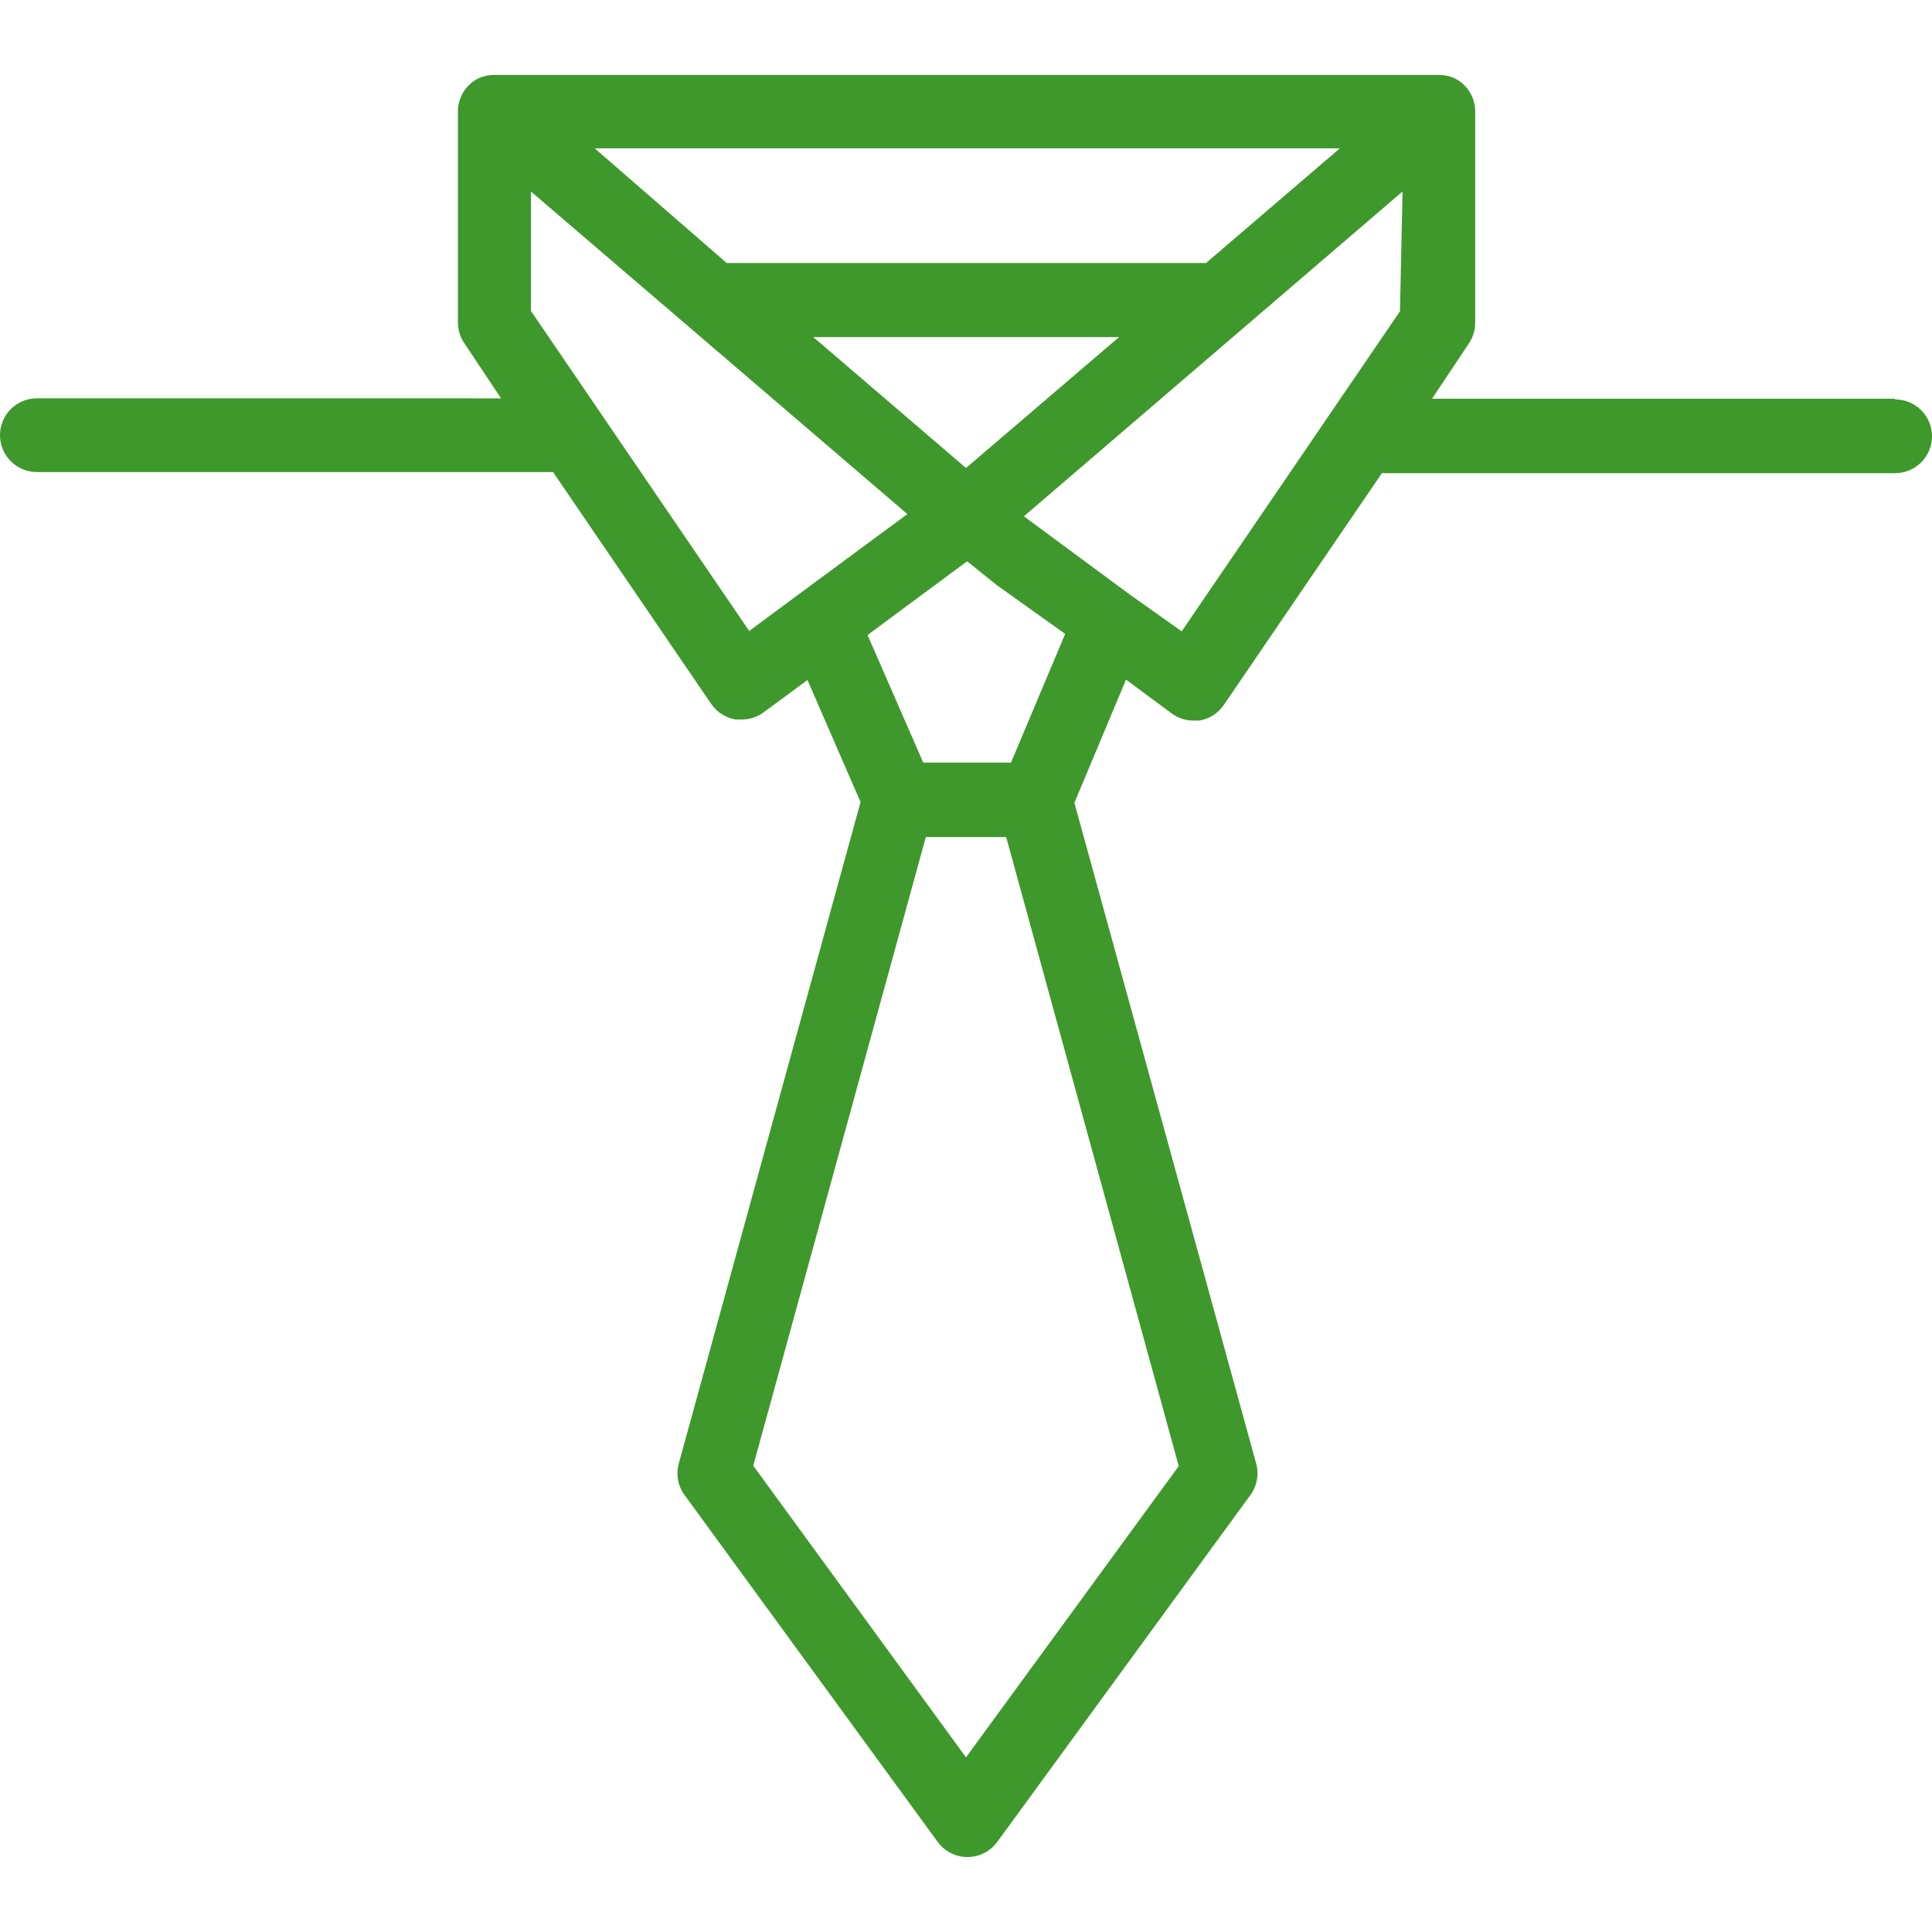 <svg fill="#3f982c" xmlns="http://www.w3.org/2000/svg" xmlns:xlink="http://www.w3.org/1999/xlink" id="Capa_1" x="0px" y="0px" viewBox="0 0 419.2 419.2" style="enable-background:new 0 0 419.2 419.2;" xml:space="preserve">
<g>
	<g>
		<path d="M411.2,86.667l0-0.16H310.72l8-12c0.89-1.324,1.364-2.884,1.36-4.48v-45.84c0.008-3.125-1.804-5.968-4.64-7.28    c-1.061-0.453-2.207-0.671-3.36-0.64H107.36c-1.153-0.031-2.299,0.187-3.36,0.64c-2.836,1.312-4.648,4.155-4.64,7.28v45.76    c-0.004,1.596,0.47,3.156,1.36,4.48l8,12H8c-4.418,0-8,3.582-8,8s3.582,8,8,8h112l34.32,50.32c1.231,1.791,3.137,3.003,5.28,3.36    h1.36c1.731,0,3.415-0.561,4.8-1.6l9.44-6.96l11.52,26.48l-39.44,143.52c-0.652,2.368-0.18,4.905,1.28,6.88l54.88,75.2    c2.591,3.579,7.593,4.38,11.171,1.789c0.687-0.498,1.291-1.101,1.789-1.789l54.88-75.2c1.46-1.975,1.932-4.512,1.28-6.88    l-39.44-143.36l11.2-26.72l9.84,7.28c1.363,1.022,3.016,1.583,4.72,1.6h1.36c2.143-0.357,4.049-1.569,5.28-3.36l34.32-50.32H411.2    c4.418,0,8-3.582,8-8S415.618,86.667,411.2,86.667z M290.72,32.187l-29.04,24.88h-104l-28.64-24.88H290.72z M209.6,101.547    l-33.12-28.4h66.32L209.6,101.547z M216.32,126.987l14.8,10.56l-11.76,27.92h-19.04l-12.08-27.68l21.6-16L216.32,126.987z     M173.36,128.907l-10.8,8l-47.36-69.44v-25.92l81.68,70L173.36,128.907z M255.76,318.107l-46.16,63.2l-46.16-63.28l37.44-136.4    h17.44L255.76,318.107z M303.76,67.547l-47.36,69.44l-11.28-8l-22.96-16.96l82.16-70.48L303.76,67.547z"></path>
	</g>
</g>
<g>
</g>
<g>
</g>
<g>
</g>
<g>
</g>
<g>
</g>
<g>
</g>
<g>
</g>
<g>
</g>
<g>
</g>
<g>
</g>
<g>
</g>
<g>
</g>
<g>
</g>
<g>
</g>
<g>
</g>
</svg>